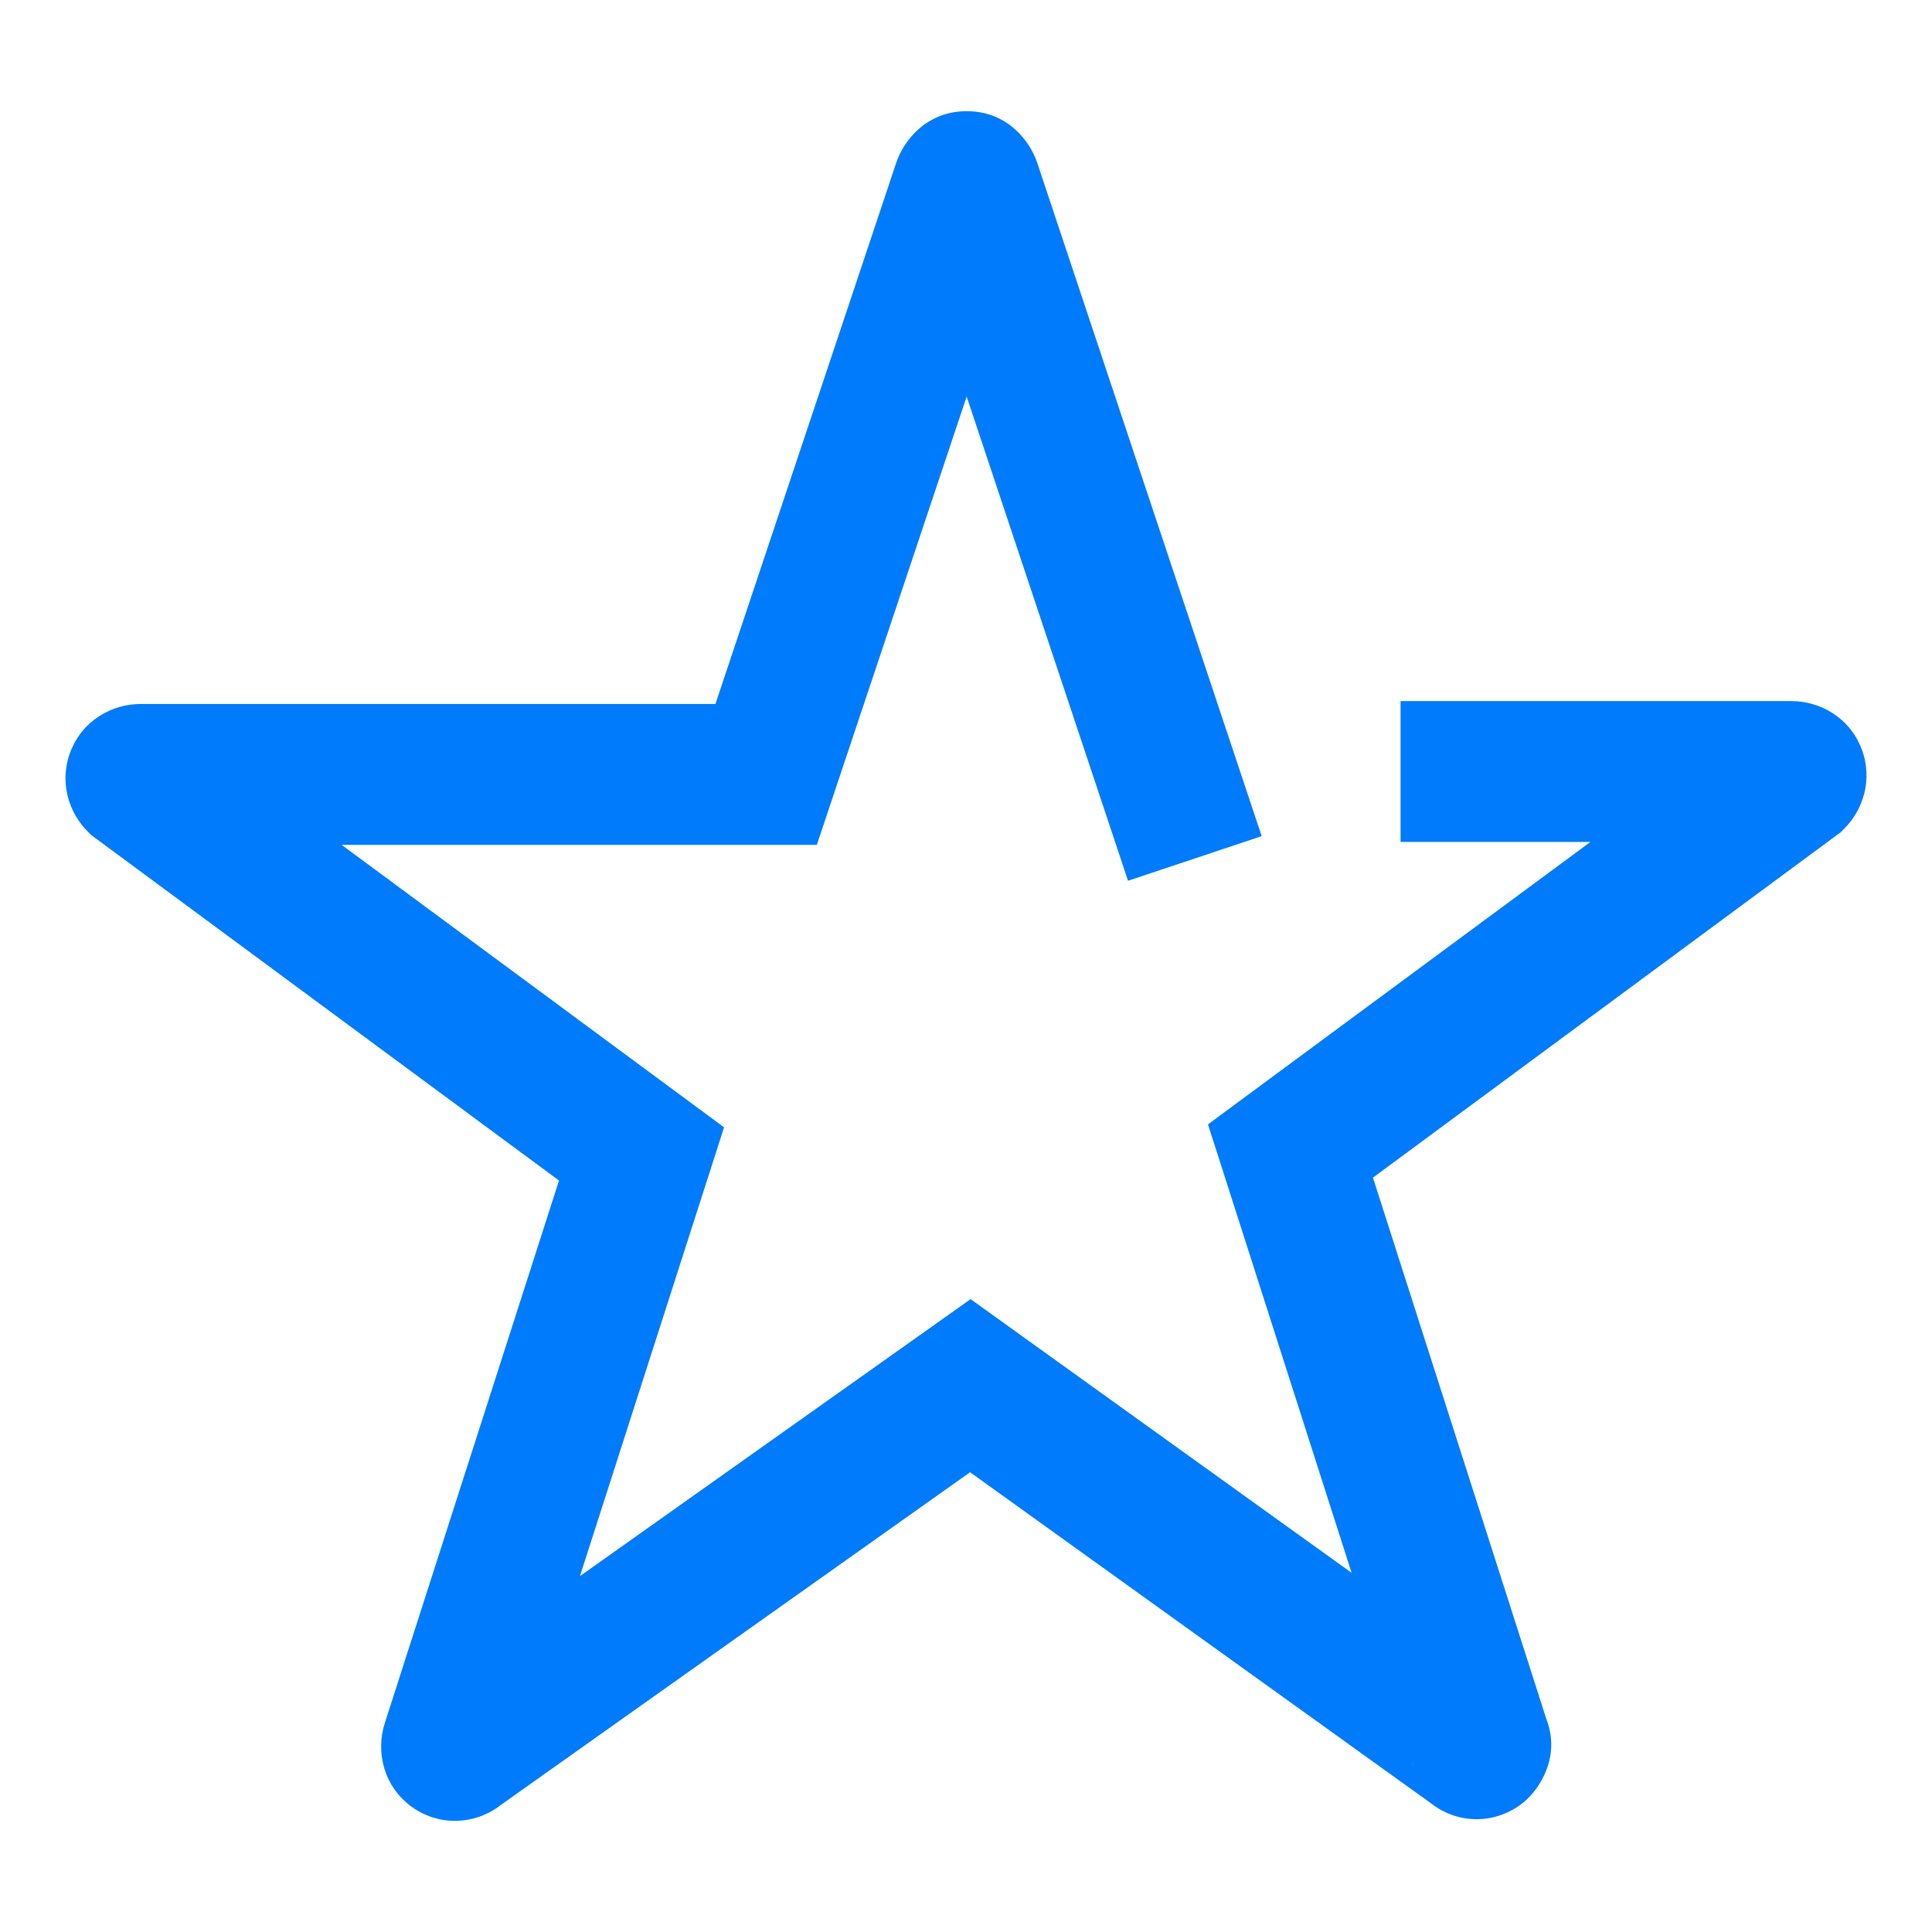 <svg width="44" height="44" viewBox="0 0 44 44" fill="none" xmlns="http://www.w3.org/2000/svg">
<path fill-rule="evenodd" clip-rule="evenodd" d="M22.017 2.532C22.949 2.532 23.46 3.221 23.621 3.704L28.734 19.043L25.69 20.058L22.015 9.031L18.603 19.241H7.78L16.49 25.674L13.208 35.895L22.105 29.587L30.782 35.82L27.511 25.607L36.22 19.175H31.897V15.967H40.803C41.433 15.967 42.123 16.328 42.4 17.065C42.661 17.761 42.423 18.451 42.004 18.87L41.919 18.955L31.268 26.82L35.217 39.15C35.556 40.025 35.044 40.751 34.726 41.023C34.506 41.212 34.165 41.403 33.724 41.428C33.309 41.452 32.916 41.321 32.605 41.08L22.093 33.529L11.394 41.115C10.814 41.564 10 41.594 9.386 41.156C8.735 40.69 8.553 39.895 8.763 39.245L12.731 26.886L2.082 19.021L1.997 18.936C1.577 18.517 1.339 17.827 1.6 17.131C1.877 16.394 2.567 16.033 3.197 16.033H16.293L20.412 3.704C20.412 3.703 20.412 3.704 20.412 3.704C20.413 3.703 20.413 3.703 20.413 3.702C20.574 3.22 21.085 2.532 22.017 2.532ZM32.201 40.25C32.184 40.204 32.169 40.158 32.157 40.113L32.201 40.25ZM23.456 4.718C23.456 4.719 23.456 4.719 23.456 4.719Z" fill="#007BFB"/>
</svg>
